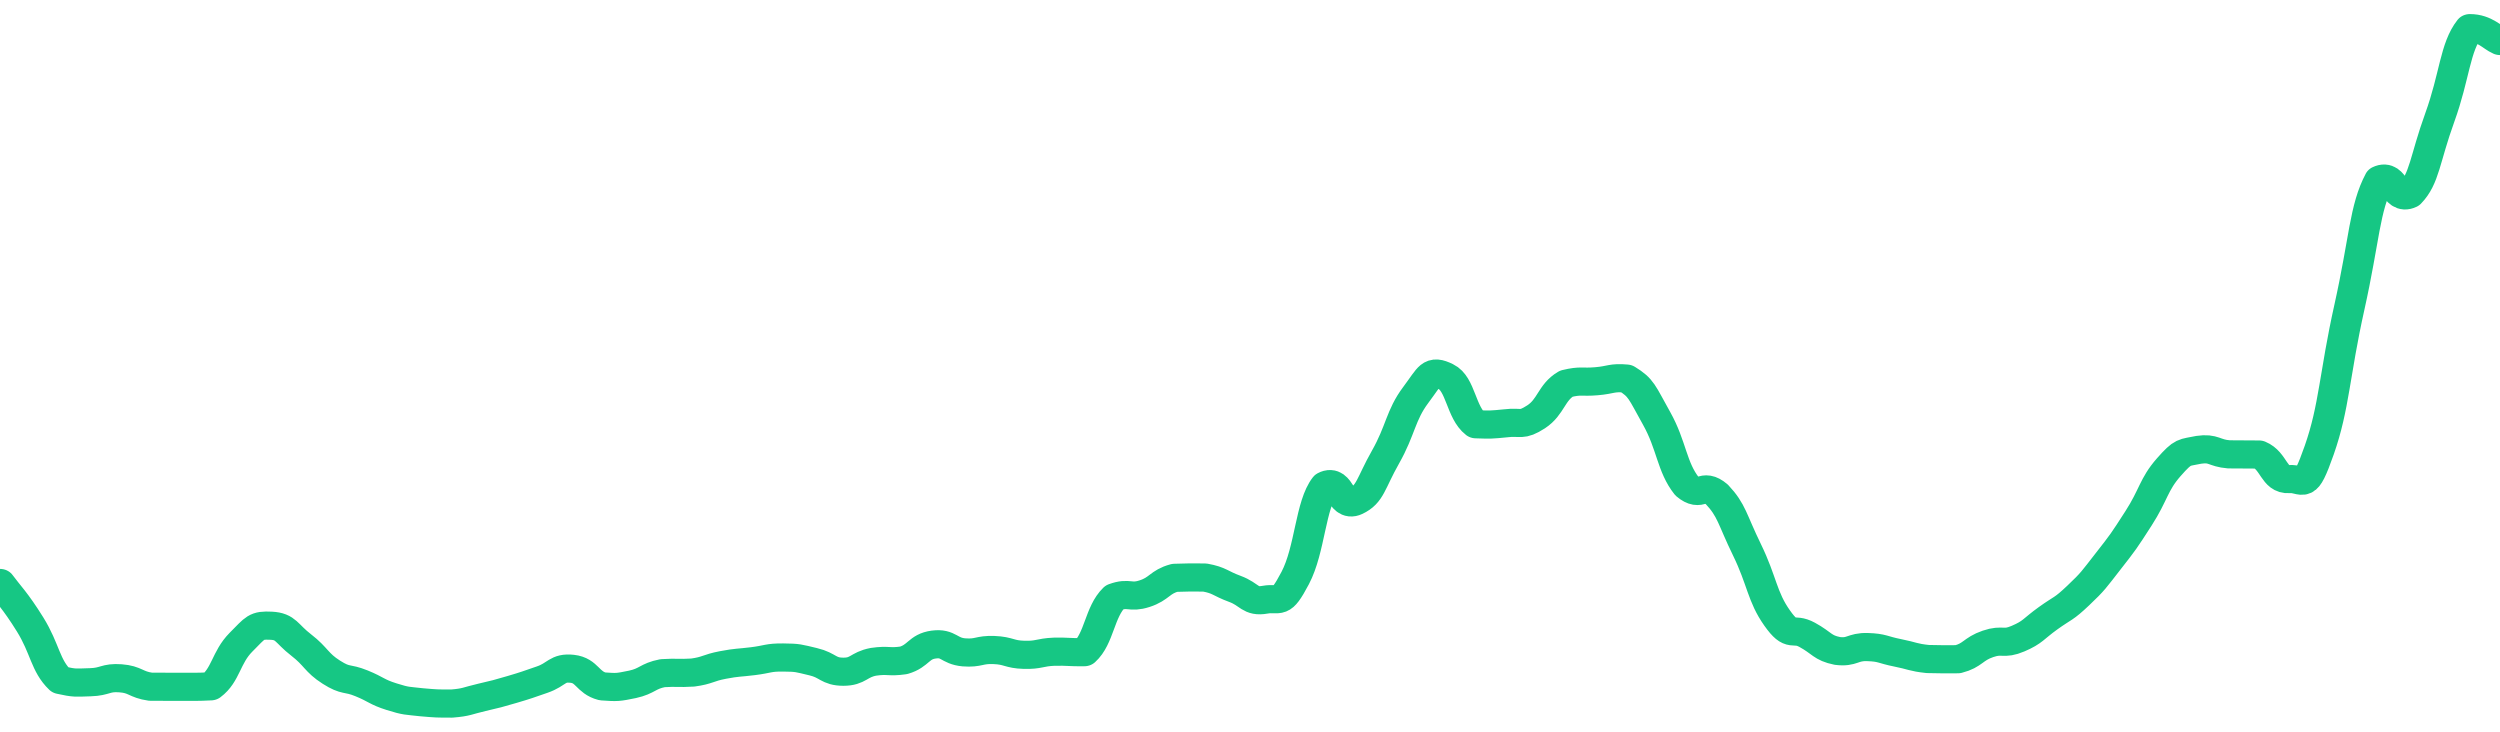 <svg height="48px" width="164px" viewBox="0 0 164 52" preserveAspectRatio="none" xmlns="http://www.w3.org/2000/svg"><path d="M 0.0 41.43 C 0.494 42.167 0.988 42.656 1.976 44.38 C 2.964 46.105 2.964 47.301 3.952 48.327 C 4.94 48.563 4.94 48.515 5.928 48.484 C 6.916 48.453 6.916 48.125 7.904 48.204 C 8.892 48.284 8.892 48.652 9.88 48.803 C 10.867 48.813 10.867 48.813 11.855 48.81 C 12.843 48.802 12.843 48.828 13.831 48.774 C 14.819 47.982 14.819 46.719 15.807 45.642 C 16.795 44.566 16.795 44.418 17.783 44.468 C 18.771 44.518 18.771 45.015 19.759 45.84 C 20.747 46.666 20.747 47.089 21.735 47.769 C 22.723 48.448 22.723 48.124 23.711 48.56 C 24.699 48.995 24.699 49.173 25.687 49.51 C 26.675 49.847 26.675 49.785 27.663 49.908 C 28.651 50.0 28.651 50.0 29.639 50.0 C 30.627 49.913 30.627 49.809 31.614 49.559 C 32.602 49.308 32.602 49.313 33.59 48.998 C 34.578 48.682 34.578 48.665 35.566 48.298 C 36.554 47.931 36.554 47.409 37.542 47.53 C 38.53 47.65 38.53 48.503 39.518 48.779 C 40.506 48.852 40.506 48.852 41.494 48.634 C 42.482 48.399 42.482 48.049 43.47 47.84 C 44.458 47.774 44.458 47.862 45.446 47.796 C 46.434 47.651 46.434 47.462 47.422 47.259 C 48.41 47.057 48.41 47.12 49.398 46.987 C 50.386 46.854 50.386 46.717 51.373 46.726 C 52.361 46.736 52.361 46.774 53.349 47.027 C 54.337 47.279 54.337 47.735 55.325 47.737 C 56.313 47.738 56.313 47.234 57.301 47.032 C 58.289 46.877 58.289 47.084 59.277 46.929 C 60.265 46.623 60.265 45.949 61.253 45.807 C 62.241 45.665 62.241 46.263 63.229 46.36 C 64.217 46.443 64.217 46.151 65.205 46.195 C 66.193 46.238 66.193 46.506 67.181 46.536 C 68.169 46.565 68.169 46.361 69.157 46.314 C 70.145 46.297 70.145 46.365 71.133 46.348 C 72.12 45.381 72.12 43.487 73.108 42.448 C 74.096 42.061 74.096 42.536 75.084 42.19 C 76.072 41.845 76.072 41.352 77.06 41.065 C 78.048 41.032 78.048 41.032 79.036 41.043 C 80.024 41.239 80.024 41.457 81.012 41.851 C 82 42.245 82.0 42.812 82.988 42.619 C 83.976 42.427 83.976 43.112 84.964 41.081 C 85.952 39.051 85.952 35.859 86.94 34.497 C 87.928 33.93 87.928 36.136 88.916 35.631 C 89.904 35.126 89.904 34.364 90.892 32.476 C 91.88 30.587 91.88 29.507 92.867 28.078 C 93.855 26.649 93.855 26.243 94.843 26.761 C 95.831 27.279 95.831 29.321 96.819 30.151 C 97.807 30.186 97.807 30.186 98.795 30.081 C 99.783 29.948 99.783 30.311 100.771 29.621 C 101.759 28.917 101.759 27.897 102.747 27.266 C 103.735 27.009 103.735 27.185 104.723 27.094 C 105.711 27.004 105.711 26.808 106.699 26.904 C 107.687 27.564 107.687 27.828 108.675 29.736 C 109.663 31.644 109.663 33.187 110.651 34.537 C 111.639 35.437 111.639 34.237 112.627 35.137 C 113.614 36.271 113.614 36.878 114.602 39.073 C 115.59 41.269 115.59 42.407 116.578 43.918 C 117.566 45.43 117.566 44.533 118.554 45.118 C 119.542 45.703 119.542 46.042 120.53 46.259 C 121.518 46.396 121.518 45.951 122.506 45.985 C 123.494 46.019 123.494 46.182 124.482 46.394 C 125.47 46.606 125.47 46.72 126.458 46.834 C 127.446 46.856 127.446 46.856 128.434 46.849 C 129.422 46.58 129.422 46.125 130.41 45.759 C 131.398 45.393 131.398 45.841 132.386 45.384 C 133.373 44.927 133.373 44.699 134.361 43.931 C 135.349 43.164 135.349 43.332 136.337 42.315 C 137.325 41.298 137.325 41.233 138.313 39.863 C 139.301 38.492 139.301 38.496 140.289 36.833 C 141.277 35.17 141.277 34.428 142.265 33.211 C 143.253 31.995 143.253 32.198 144.241 31.967 C 145.229 31.807 145.229 32.205 146.217 32.289 C 147.205 32.309 147.205 32.282 148.193 32.302 C 149.181 32.742 149.181 34.129 150.169 34.048 C 151.157 33.968 151.157 35.033 152.145 31.979 C 153.133 28.926 153.133 26.636 154.12 21.835 C 155.108 17.033 155.108 14.781 156.096 12.774 C 157.084 12.258 157.084 14.321 158.072 13.805 C 159.06 12.701 159.06 11.31 160.048 8.359 C 161.036 5.408 161.036 3.361 162.024 2.0 C 163.012 2.0 163.506 2.685 164.0 2.913" stroke-width="2" stroke="#16C784" fill="transparent" vector-effect="non-scaling-stroke" stroke-linejoin="round" stroke-linecap="round"/></svg>